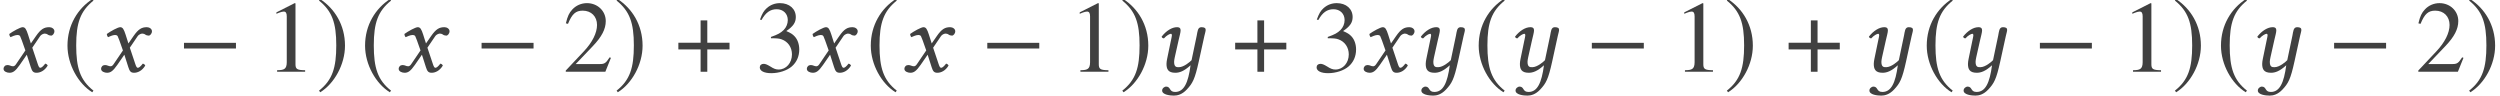<?xml version='1.0' encoding='UTF-8'?>
<!-- This file was generated by dvisvgm 3.1.1 -->
<svg version='1.1' xmlns='http://www.w3.org/2000/svg' xmlns:xlink='http://www.w3.org/1999/xlink' width='293.364pt' height='11.22pt' viewBox='47.104 -11.212 293.364 11.22'>
<defs>
<path id='g9-49' d='M4.693 0V-.179C3.752-.191 3.561-.31 3.561-.881V-8.028L3.466-8.052L1.322-6.968V-6.801C1.465-6.86 1.596-6.908 1.644-6.932C1.858-7.015 2.061-7.063 2.18-7.063C2.43-7.063 2.537-6.884 2.537-6.503V-1.108C2.537-.715 2.442-.441 2.251-.333C2.072-.226 1.906-.191 1.405-.179V0H4.693Z'/>
<path id='g9-50' d='M5.657-1.632L5.503-1.691C5.062-1.012 4.907-.905 4.371-.905H1.525L3.526-3.001C4.586-4.109 5.05-5.014 5.05-5.943C5.05-7.134 4.085-8.052 2.847-8.052C2.192-8.052 1.572-7.789 1.131-7.313C.75-6.908 .572-6.527 .369-5.681L.619-5.622C1.096-6.789 1.525-7.17 2.346-7.17C3.347-7.17 4.026-6.491 4.026-5.491C4.026-4.562 3.478-3.454 2.477-2.394L.357-.143V0H5.002L5.657-1.632Z'/>
<path id='g9-51' d='M5.145-2.608C5.145-3.216 4.955-3.776 4.609-4.145C4.371-4.407 4.145-4.55 3.621-4.776C4.443-5.336 4.74-5.777 4.74-6.42C4.74-7.385 3.978-8.052 2.882-8.052C2.287-8.052 1.763-7.849 1.334-7.468C.977-7.146 .798-6.837 .536-6.122L.715-6.074C1.203-6.944 1.739-7.337 2.489-7.337C3.263-7.337 3.799-6.813 3.799-6.062C3.799-5.634 3.621-5.205 3.323-4.907C2.966-4.55 2.632-4.371 1.822-4.085V-3.93C2.525-3.93 2.799-3.907 3.085-3.799C3.823-3.537 4.288-2.859 4.288-2.037C4.288-1.036 3.609-.262 2.728-.262C2.406-.262 2.168-.345 1.727-.631C1.37-.846 1.167-.929 .965-.929C.691-.929 .512-.762 .512-.512C.512-.095 1.024 .167 1.858 .167C2.775 .167 3.716-.143 4.276-.631S5.145-1.81 5.145-2.608Z'/>
<path id='g1-0' d='M6.837-2.728V-3.394H.738V-2.728H6.837Z'/>
<path id='g1-184' d='M2.966-3.406H.357V-2.62H2.966V0H3.752V-2.62H6.36V-3.406H3.752V-6.027H2.966V-3.406Z'/>
<path id='g1-185' d='M3.514-8.54C1.787-7.42 .572-5.491 .572-3.061C.572-.846 1.834 1.394 3.478 2.406L3.621 2.215C2.049 .977 1.596-.465 1.596-3.097C1.596-5.741 2.084-7.111 3.621-8.349L3.514-8.54Z'/>
<path id='g1-186' d='M.453-8.54L.345-8.349C1.882-7.111 2.37-5.741 2.37-3.097C2.37-.465 1.918 .977 .345 2.215L.488 2.406C2.132 1.394 3.394-.846 3.394-3.061C3.394-5.491 2.18-7.42 .453-8.54Z'/>
<path id='g4-71' d='M2.561-3.68L2.978-2.501L1.87-.869C1.751-.691 1.62-.643 1.536-.643C1.441-.643 1.31-.667 1.215-.715C1.108-.762 .989-.786 .869-.786C.607-.786 .417-.596 .417-.333C.417-.024 .834 .119 1.108 .119C1.513 .119 1.798-.06 2.323-.81L3.144-2.001L3.609-.548C3.764-.071 3.883 .119 4.288 .119C4.705 .119 5.229-.107 5.598-.727C5.55-.834 5.443-.929 5.312-.953C5.002-.56 4.848-.465 4.717-.465C4.609-.465 4.526-.619 4.431-.905L3.788-2.823L4.693-4.157C4.883-4.431 5.169-4.478 5.253-4.478C5.348-4.478 5.503-4.443 5.61-4.359C5.693-4.288 5.884-4.24 6.003-4.24C6.17-4.24 6.384-4.478 6.384-4.752C6.384-5.05 6.062-5.229 5.789-5.229C5.193-5.229 4.8-5.026 4.216-4.181L3.621-3.323L3.287-4.371C3.085-4.991 2.954-5.229 2.656-5.229C2.382-5.229 1.501-4.74 1.084-4.431C1.096-4.3 1.143-4.145 1.239-4.061C1.382-4.121 1.775-4.312 2.025-4.312C2.168-4.312 2.287-4.288 2.358-4.181C2.406-4.085 2.489-3.883 2.561-3.68Z'/>
<path id='g4-126' d='M5.217-4.252L4.609-1.358C4.455-1.191 3.716-.536 3.121-.536C2.847-.536 2.561-.536 2.561-1.167C2.561-1.31 2.596-1.477 2.632-1.667L3.097-3.74C3.18-4.121 3.323-4.609 3.323-4.836S3.252-5.229 2.894-5.229C2.323-5.229 1.644-4.824 1.096-4.121C1.131-4.014 1.203-3.919 1.37-3.919C1.679-4.276 2.061-4.455 2.18-4.455C2.263-4.455 2.299-4.395 2.299-4.252C2.299-4.145 2.239-3.942 2.18-3.633L1.739-1.501C1.703-1.31 1.667-1.108 1.667-.929C1.667-.333 1.834 .119 2.704 .119C3.168 .119 3.716-.048 4.49-.762C4.216 1.31 3.716 2.37 2.68 2.37C1.941 2.37 2.203 1.739 1.608 1.739C1.477 1.739 1.155 1.906 1.155 2.203C1.155 2.704 2.096 2.799 2.537 2.799C2.966 2.799 3.502 2.668 4.05 2.084C4.728 1.358 4.991 .905 5.455-1.203L6.11-4.192C6.158-4.407 6.265-4.764 6.265-4.907C6.265-5.11 6.146-5.229 5.765-5.229C5.312-5.229 5.312-4.705 5.217-4.252Z'/>
</defs>
<g id='page1'>
<g fill='#404040'>
<use x='47.104' y='-2.792' xlink:href='#g4-71'/>
<use x='54.45' y='-2.792' xlink:href='#g1-185'/>
<use x='58.551' y='-2.792' xlink:href='#g4-71'/>
<use x='67.956' y='-2.792' xlink:href='#g1-0'/>
<use x='78.217' y='-2.792' xlink:href='#g9-49'/>
<use x='84.194' y='-2.792' xlink:href='#g1-186'/>
<use x='89.371' y='-2.792' xlink:href='#g1-185'/>
<use x='93.471' y='-2.792' xlink:href='#g4-71'/>
<use x='102.877' y='-2.792' xlink:href='#g1-0'/>
<use x='113.137' y='-2.792' xlink:href='#g9-50'/>
<use x='119.114' y='-2.792' xlink:href='#g1-186'/>
<use x='126.35' y='-2.792' xlink:href='#g1-184'/>
<use x='135.749' y='-2.792' xlink:href='#g9-51'/>
<use x='141.368' y='-2.792' xlink:href='#g4-71'/>
<use x='148.715' y='-2.792' xlink:href='#g1-185'/>
<use x='152.815' y='-2.792' xlink:href='#g4-71'/>
<use x='162.221' y='-2.792' xlink:href='#g1-0'/>
<use x='172.481' y='-2.792' xlink:href='#g9-49'/>
<use x='178.458' y='-2.792' xlink:href='#g1-186'/>
<use x='182.32' y='-2.792' xlink:href='#g4-126'/>
<use x='191.689' y='-2.792' xlink:href='#g1-184'/>
<use x='201.089' y='-2.792' xlink:href='#g9-51'/>
<use x='206.708' y='-2.792' xlink:href='#g4-71'/>
<use x='212.739' y='-2.792' xlink:href='#g4-126'/>
<use x='220.05' y='-2.792' xlink:href='#g1-185'/>
<use x='223.791' y='-2.792' xlink:href='#g4-126'/>
<use x='233.161' y='-2.792' xlink:href='#g1-0'/>
<use x='243.421' y='-2.792' xlink:href='#g9-49'/>
<use x='249.399' y='-2.792' xlink:href='#g1-186'/>
<use x='256.634' y='-2.792' xlink:href='#g1-184'/>
<use x='265.316' y='-2.792' xlink:href='#g4-126'/>
<use x='272.627' y='-2.792' xlink:href='#g1-185'/>
<use x='276.369' y='-2.792' xlink:href='#g4-126'/>
<use x='285.738' y='-2.792' xlink:href='#g1-0'/>
<use x='295.998' y='-2.792' xlink:href='#g9-49'/>
<use x='301.976' y='-2.792' xlink:href='#g1-186'/>
<use x='307.153' y='-2.792' xlink:href='#g1-185'/>
<use x='310.895' y='-2.792' xlink:href='#g4-126'/>
<use x='320.264' y='-2.792' xlink:href='#g1-0'/>
<use x='330.524' y='-2.792' xlink:href='#g9-50'/>
<use x='336.502' y='-2.792' xlink:href='#g1-186'/>
</g>
</g>
</svg>